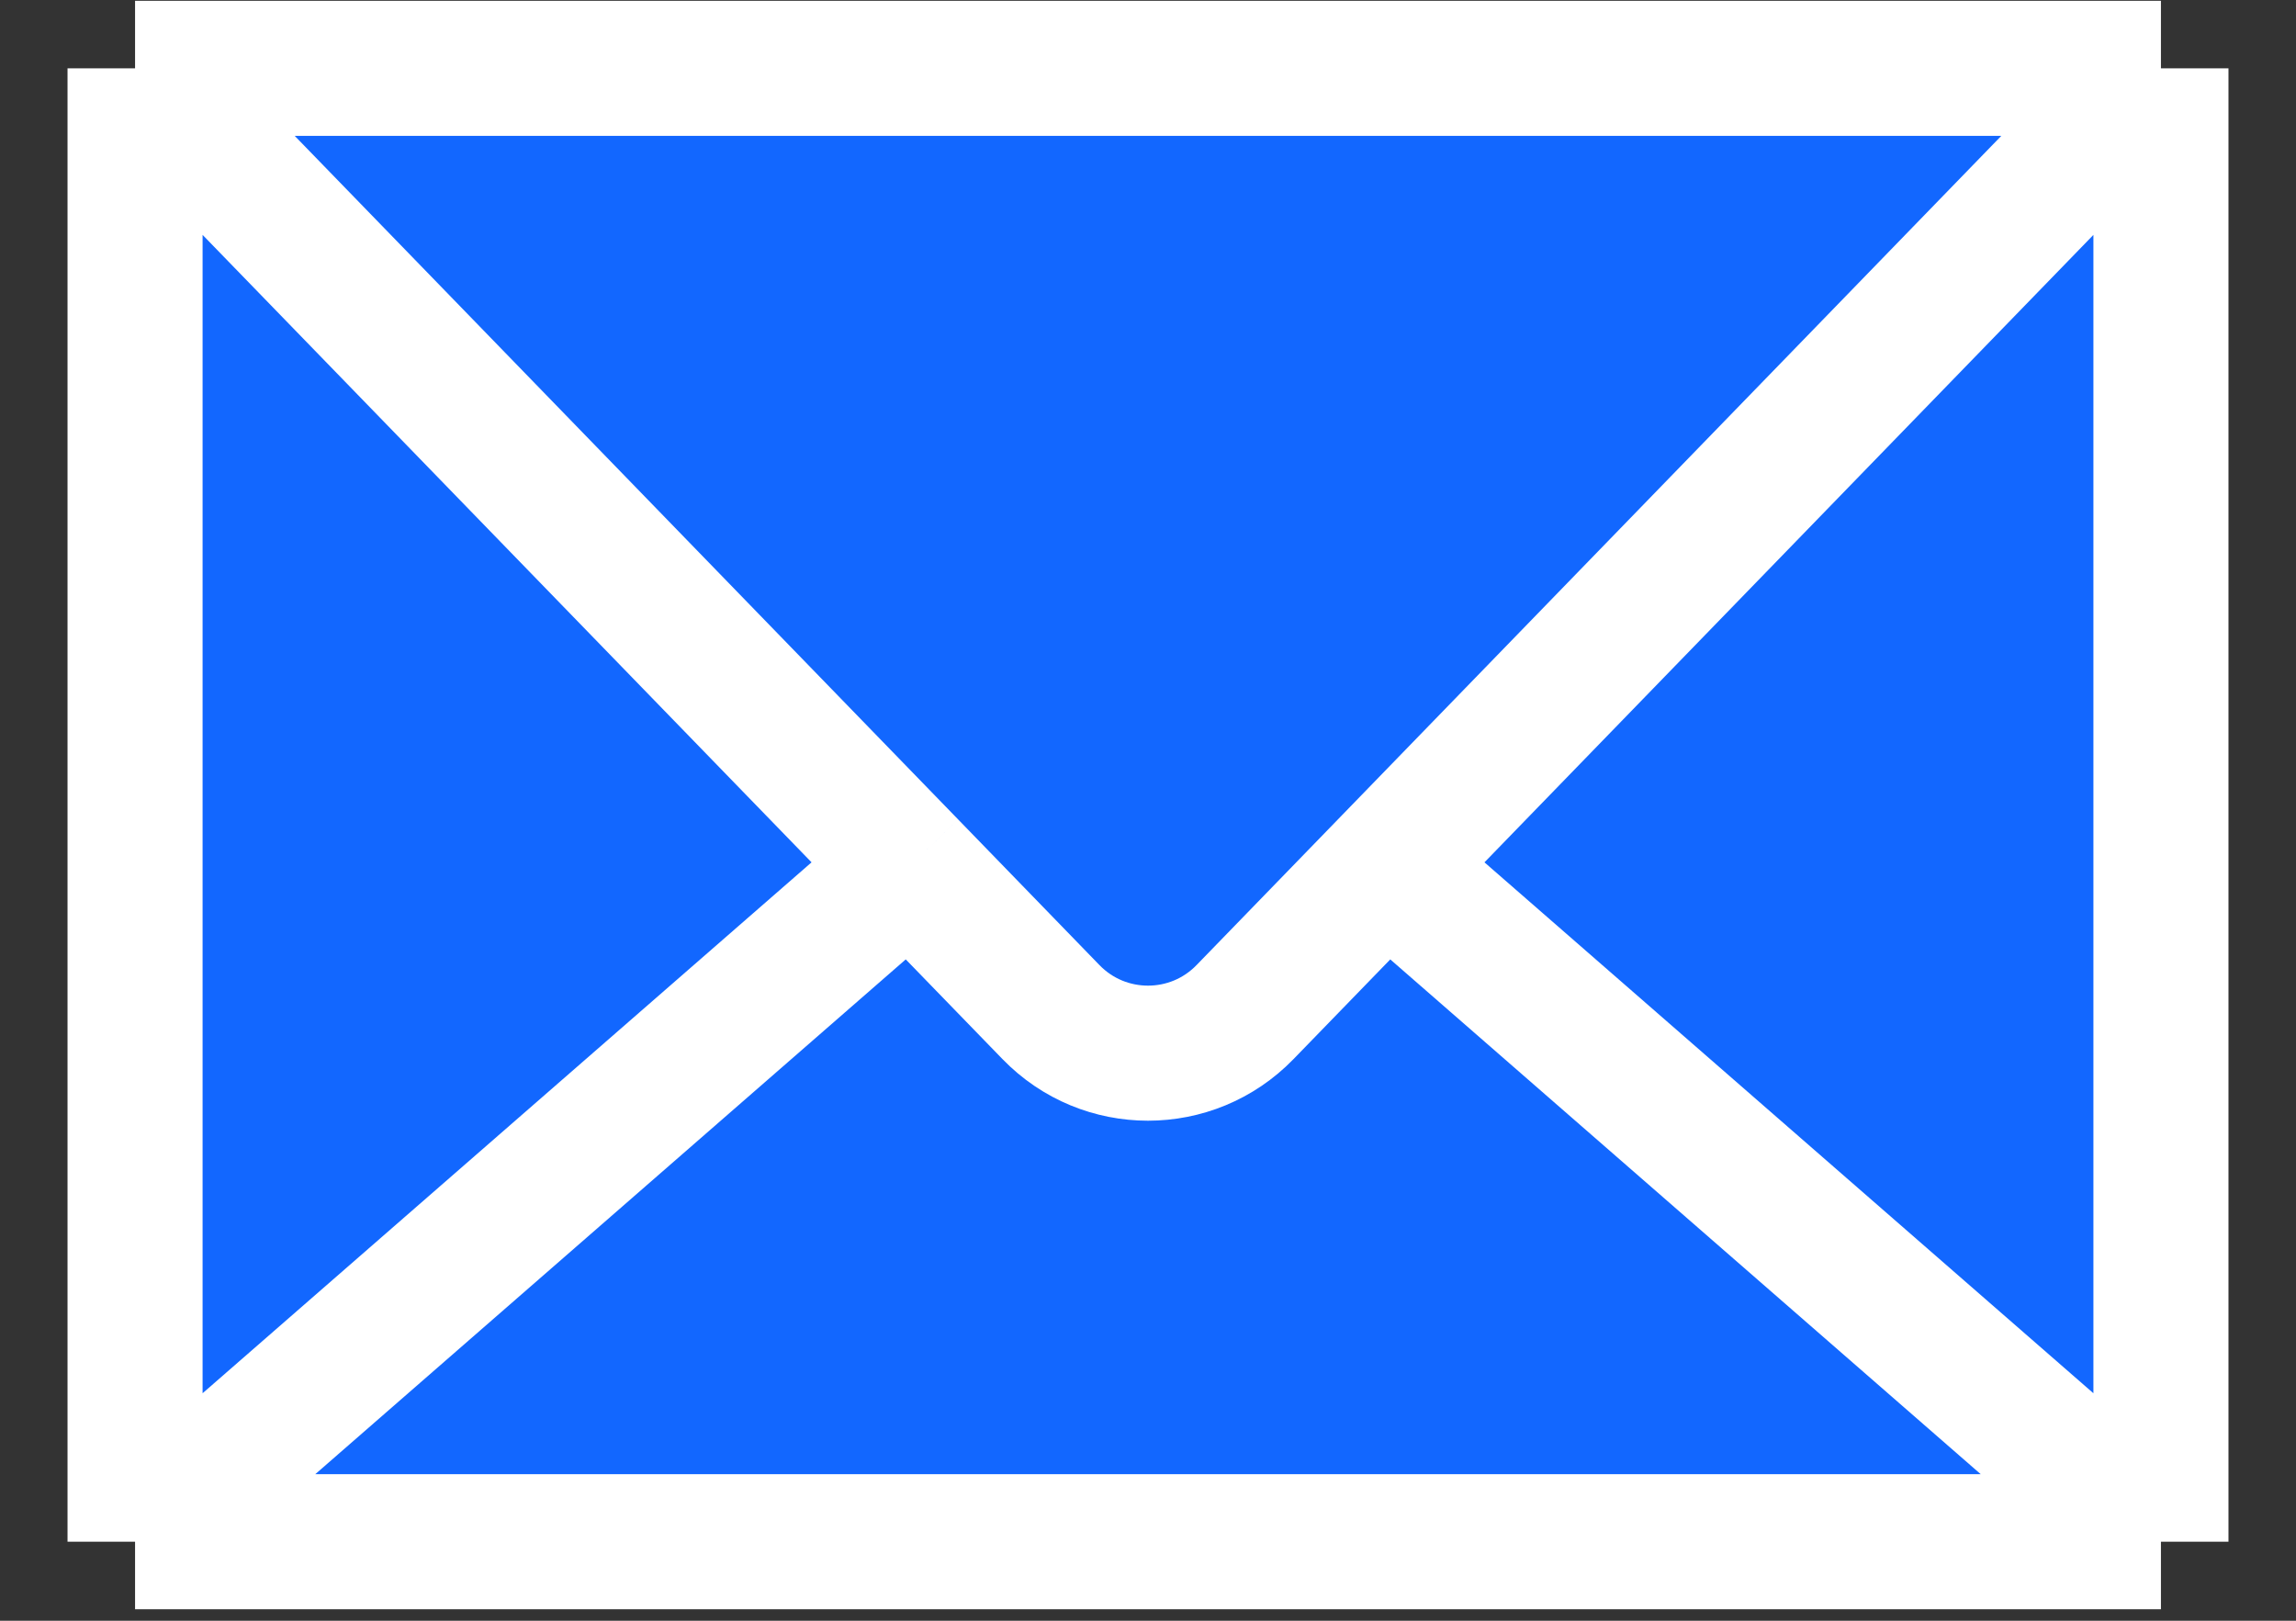 <svg width="17" height="12" viewBox="0 0 17 12" fill="none" xmlns="http://www.w3.org/2000/svg">
<rect x="0" y="0" width="17" height="12" fill="#333333" stroke="none"/>
<path d="M16 0.506V11.415H1V0.506H16Z" fill="#1267FF"/>
<path d="M16 0.506V11.415M16 0.506H1M16 0.506L9.218 7.494C8.825 7.899 8.175 7.899 7.782 7.494L6.735 6.415M16 11.415H1M16 11.415L10.265 6.415M1 11.415V0.506M1 11.415L6.735 6.415M1 0.506L6.735 6.415" stroke="white" stroke-linejoin="round"/>
</svg>
